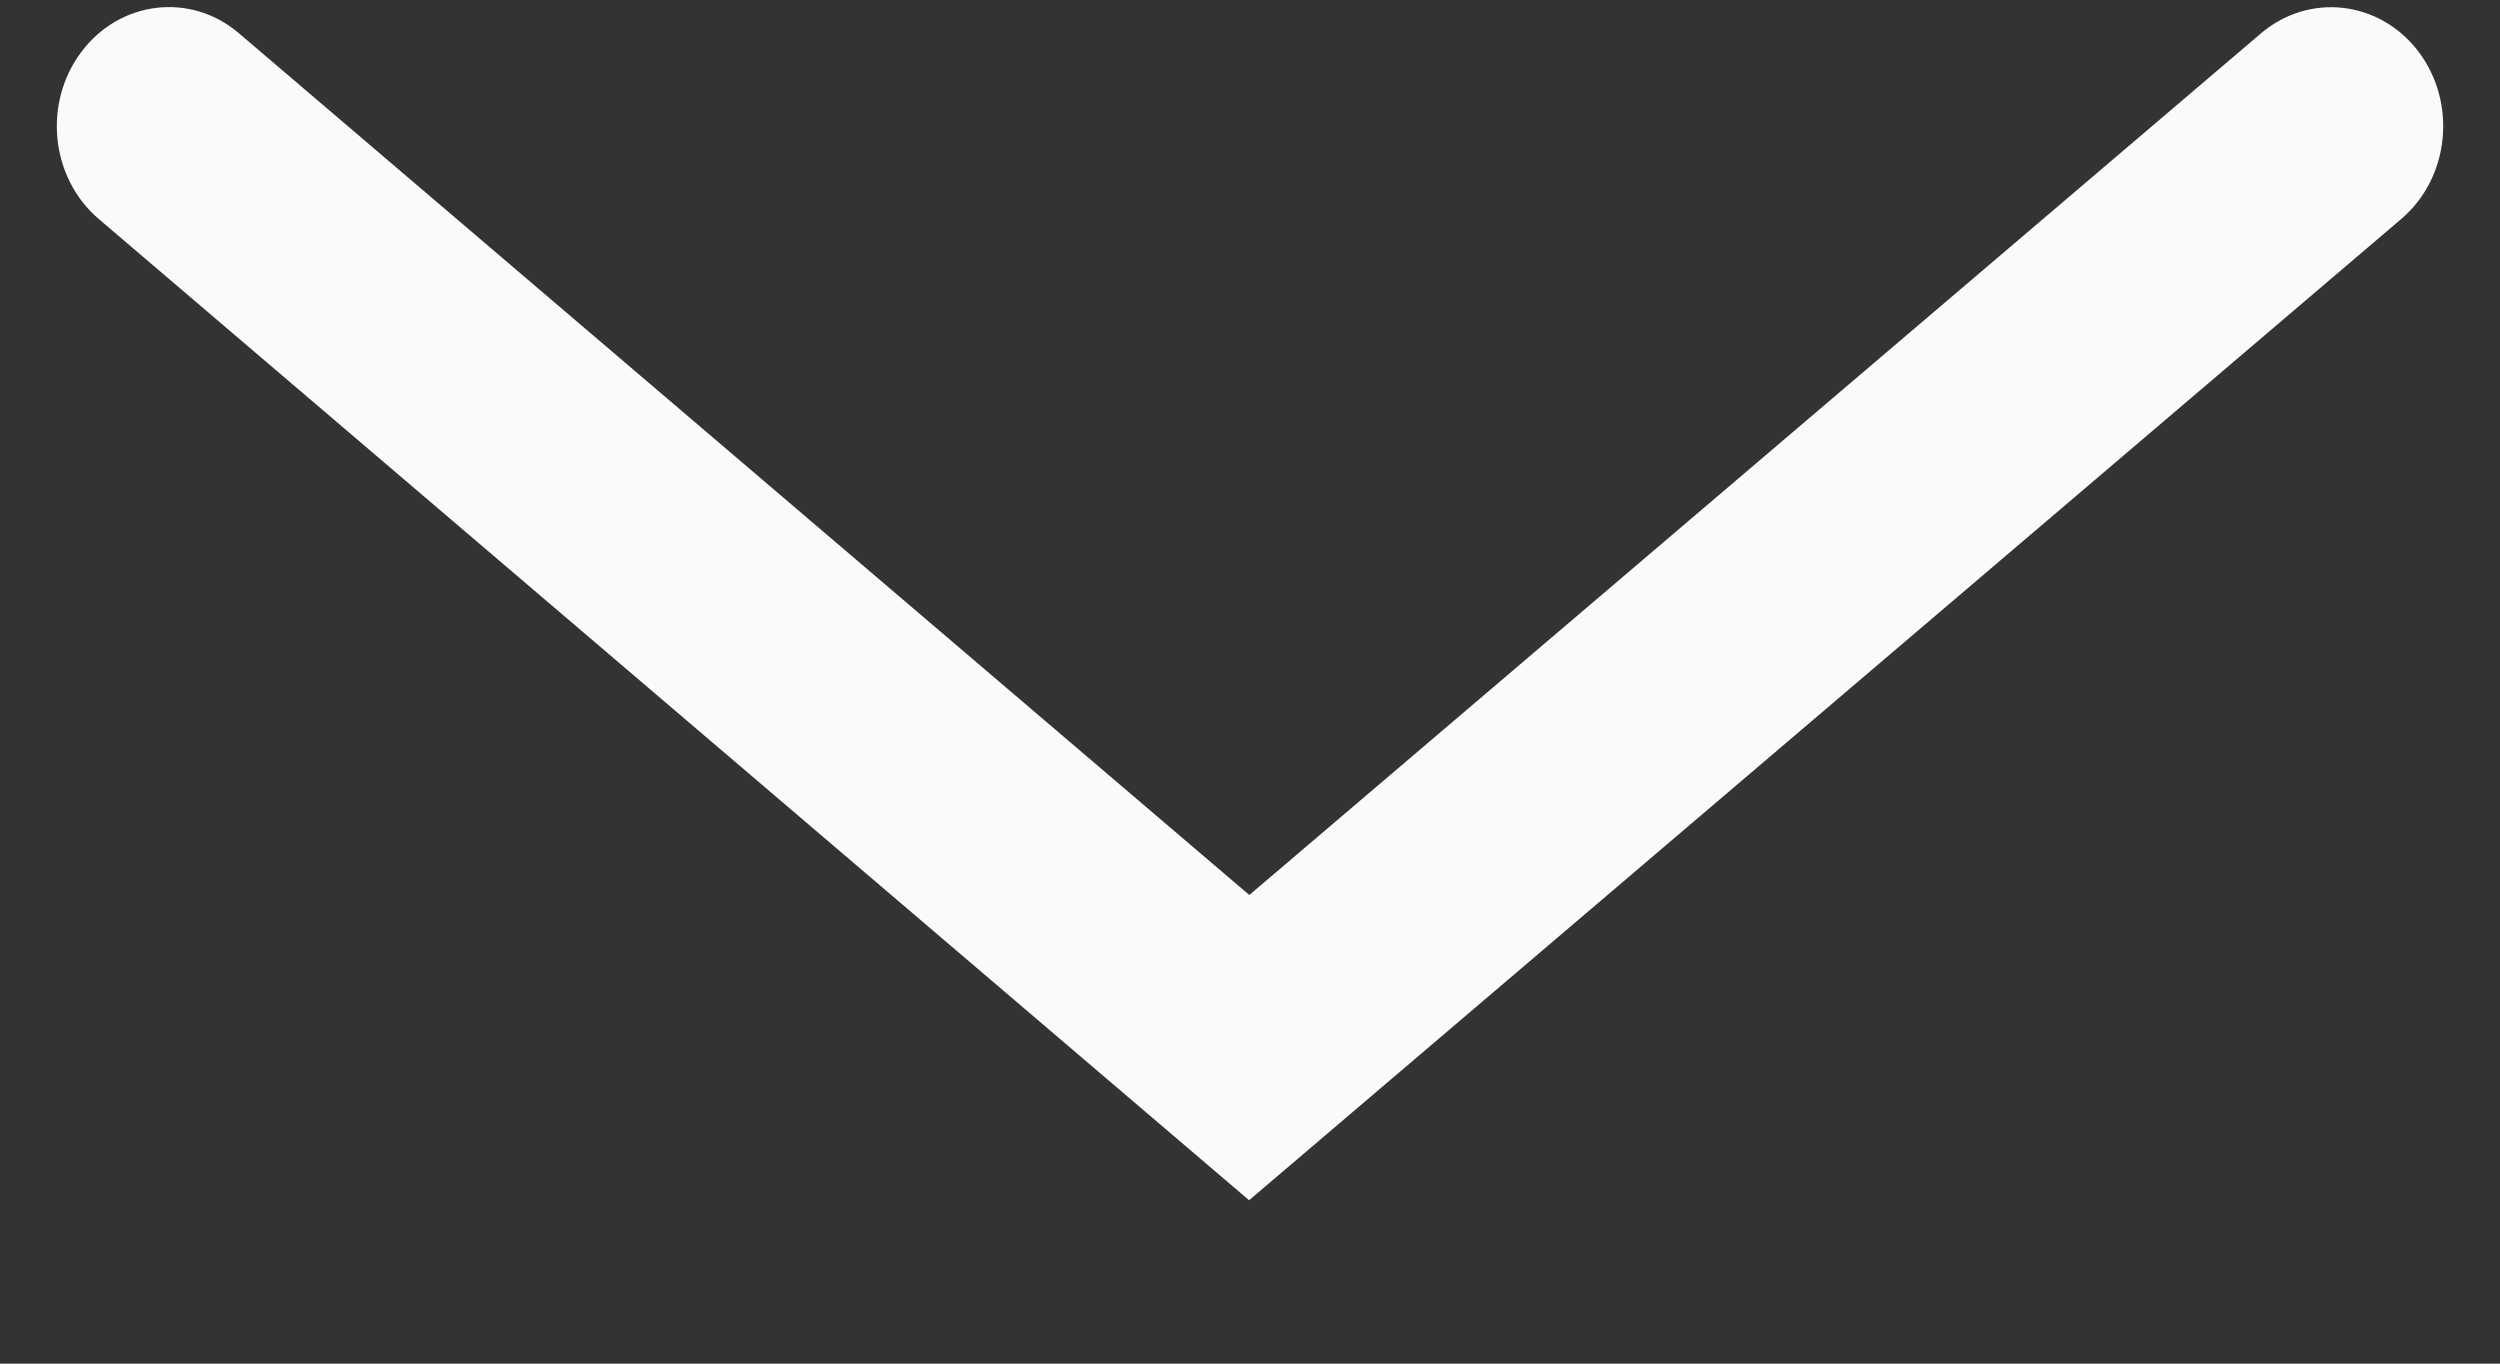 <svg width="11" height="6" viewBox="0 0 11 6" fill="none" xmlns="http://www.w3.org/2000/svg">
<rect x="0" y="0" width="11" height="6" fill="#333333" stroke="none"/>
<path fill-rule="evenodd" clip-rule="evenodd" d="M0.359 0.227C0.529 0.002 0.84 -0.035 1.052 0.147L5.497 3.938L9.948 0.147C10.161 -0.034 10.471 0.002 10.642 0.228C10.812 0.454 10.778 0.783 10.565 0.964L5.496 5.281L0.435 0.964C0.222 0.783 0.188 0.453 0.359 0.227Z" fill="#FAFAFA"/>
</svg>
